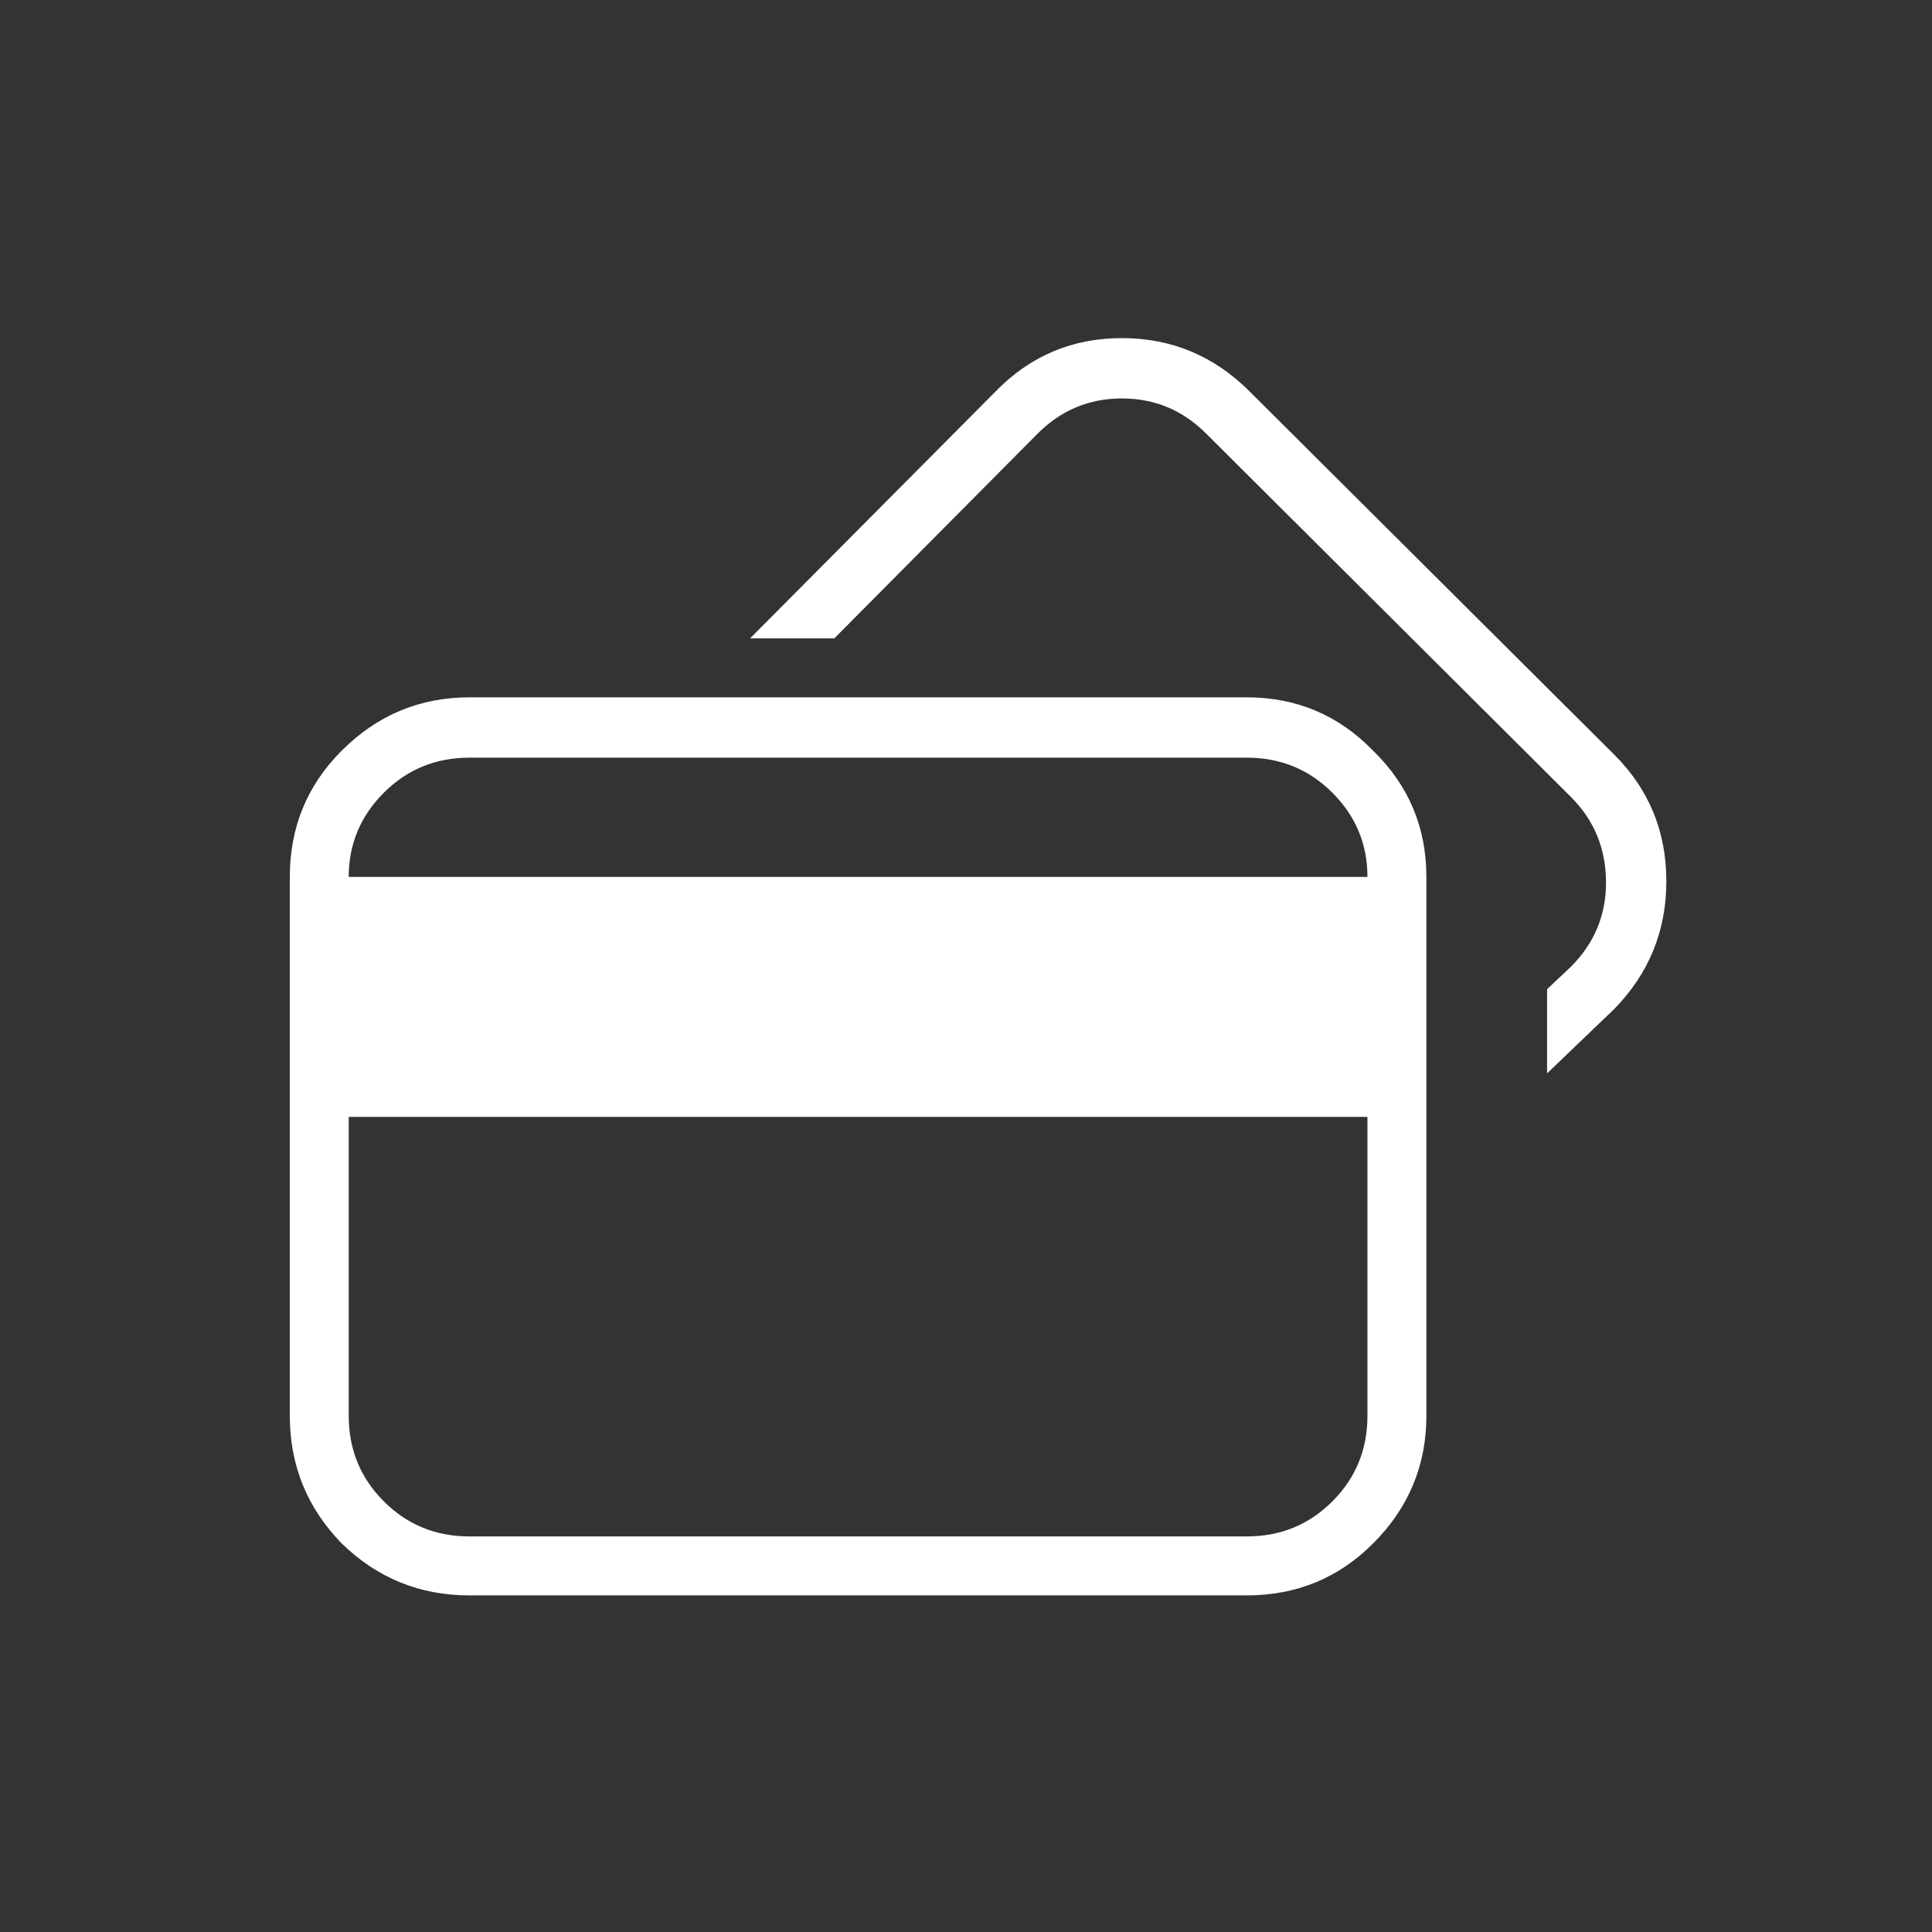 <?xml version="1.0" encoding="utf-8"?>
<svg xmlns="http://www.w3.org/2000/svg" fill="none" height="48" viewBox="0 0 48 48" width="48">
<rect x="0" y="0" width="48" height="48" fill="#333333" stroke="none"/>
<path d="M30.976 17.325H11.662C10.431 17.325 9.373 17.766 8.49 18.65C7.63 19.509 7.2 20.555 7.2 21.787V35.174C7.2 36.406 7.63 37.464 8.49 38.347C9.373 39.207 10.431 39.637 11.662 39.637H30.976C32.208 39.637 33.254 39.207 34.114 38.347C34.997 37.464 35.438 36.406 35.438 35.174V21.787C35.438 20.555 34.997 19.509 34.114 18.65C33.254 17.766 32.208 17.325 30.976 17.325ZM33.974 35.174C33.974 36.011 33.684 36.72 33.103 37.301C32.522 37.882 31.813 38.172 30.976 38.172H11.662C10.826 38.172 10.117 37.882 9.536 37.301C8.955 36.72 8.664 36.011 8.664 35.174V27.749H33.974V35.174ZM8.664 21.787C8.664 20.974 8.955 20.276 9.536 19.695C10.117 19.114 10.826 18.824 11.662 18.824H30.976C31.813 18.824 32.522 19.114 33.103 19.695C33.684 20.276 33.974 20.974 33.974 21.787H8.664ZM40.11 18.754L31.046 9.725C30.163 8.842 29.105 8.4 27.873 8.4C26.642 8.4 25.596 8.842 24.736 9.725L18.635 15.861H20.727L25.782 10.771C26.363 10.19 27.06 9.899 27.873 9.899C28.687 9.899 29.384 10.19 29.965 10.771L39.029 19.8C39.61 20.381 39.901 21.09 39.901 21.927C39.901 22.74 39.61 23.437 39.029 24.018L38.437 24.576V26.668L40.11 25.064C40.97 24.181 41.4 23.124 41.4 21.892C41.4 20.66 40.97 19.614 40.11 18.754Z" fill="white"/>
</svg>